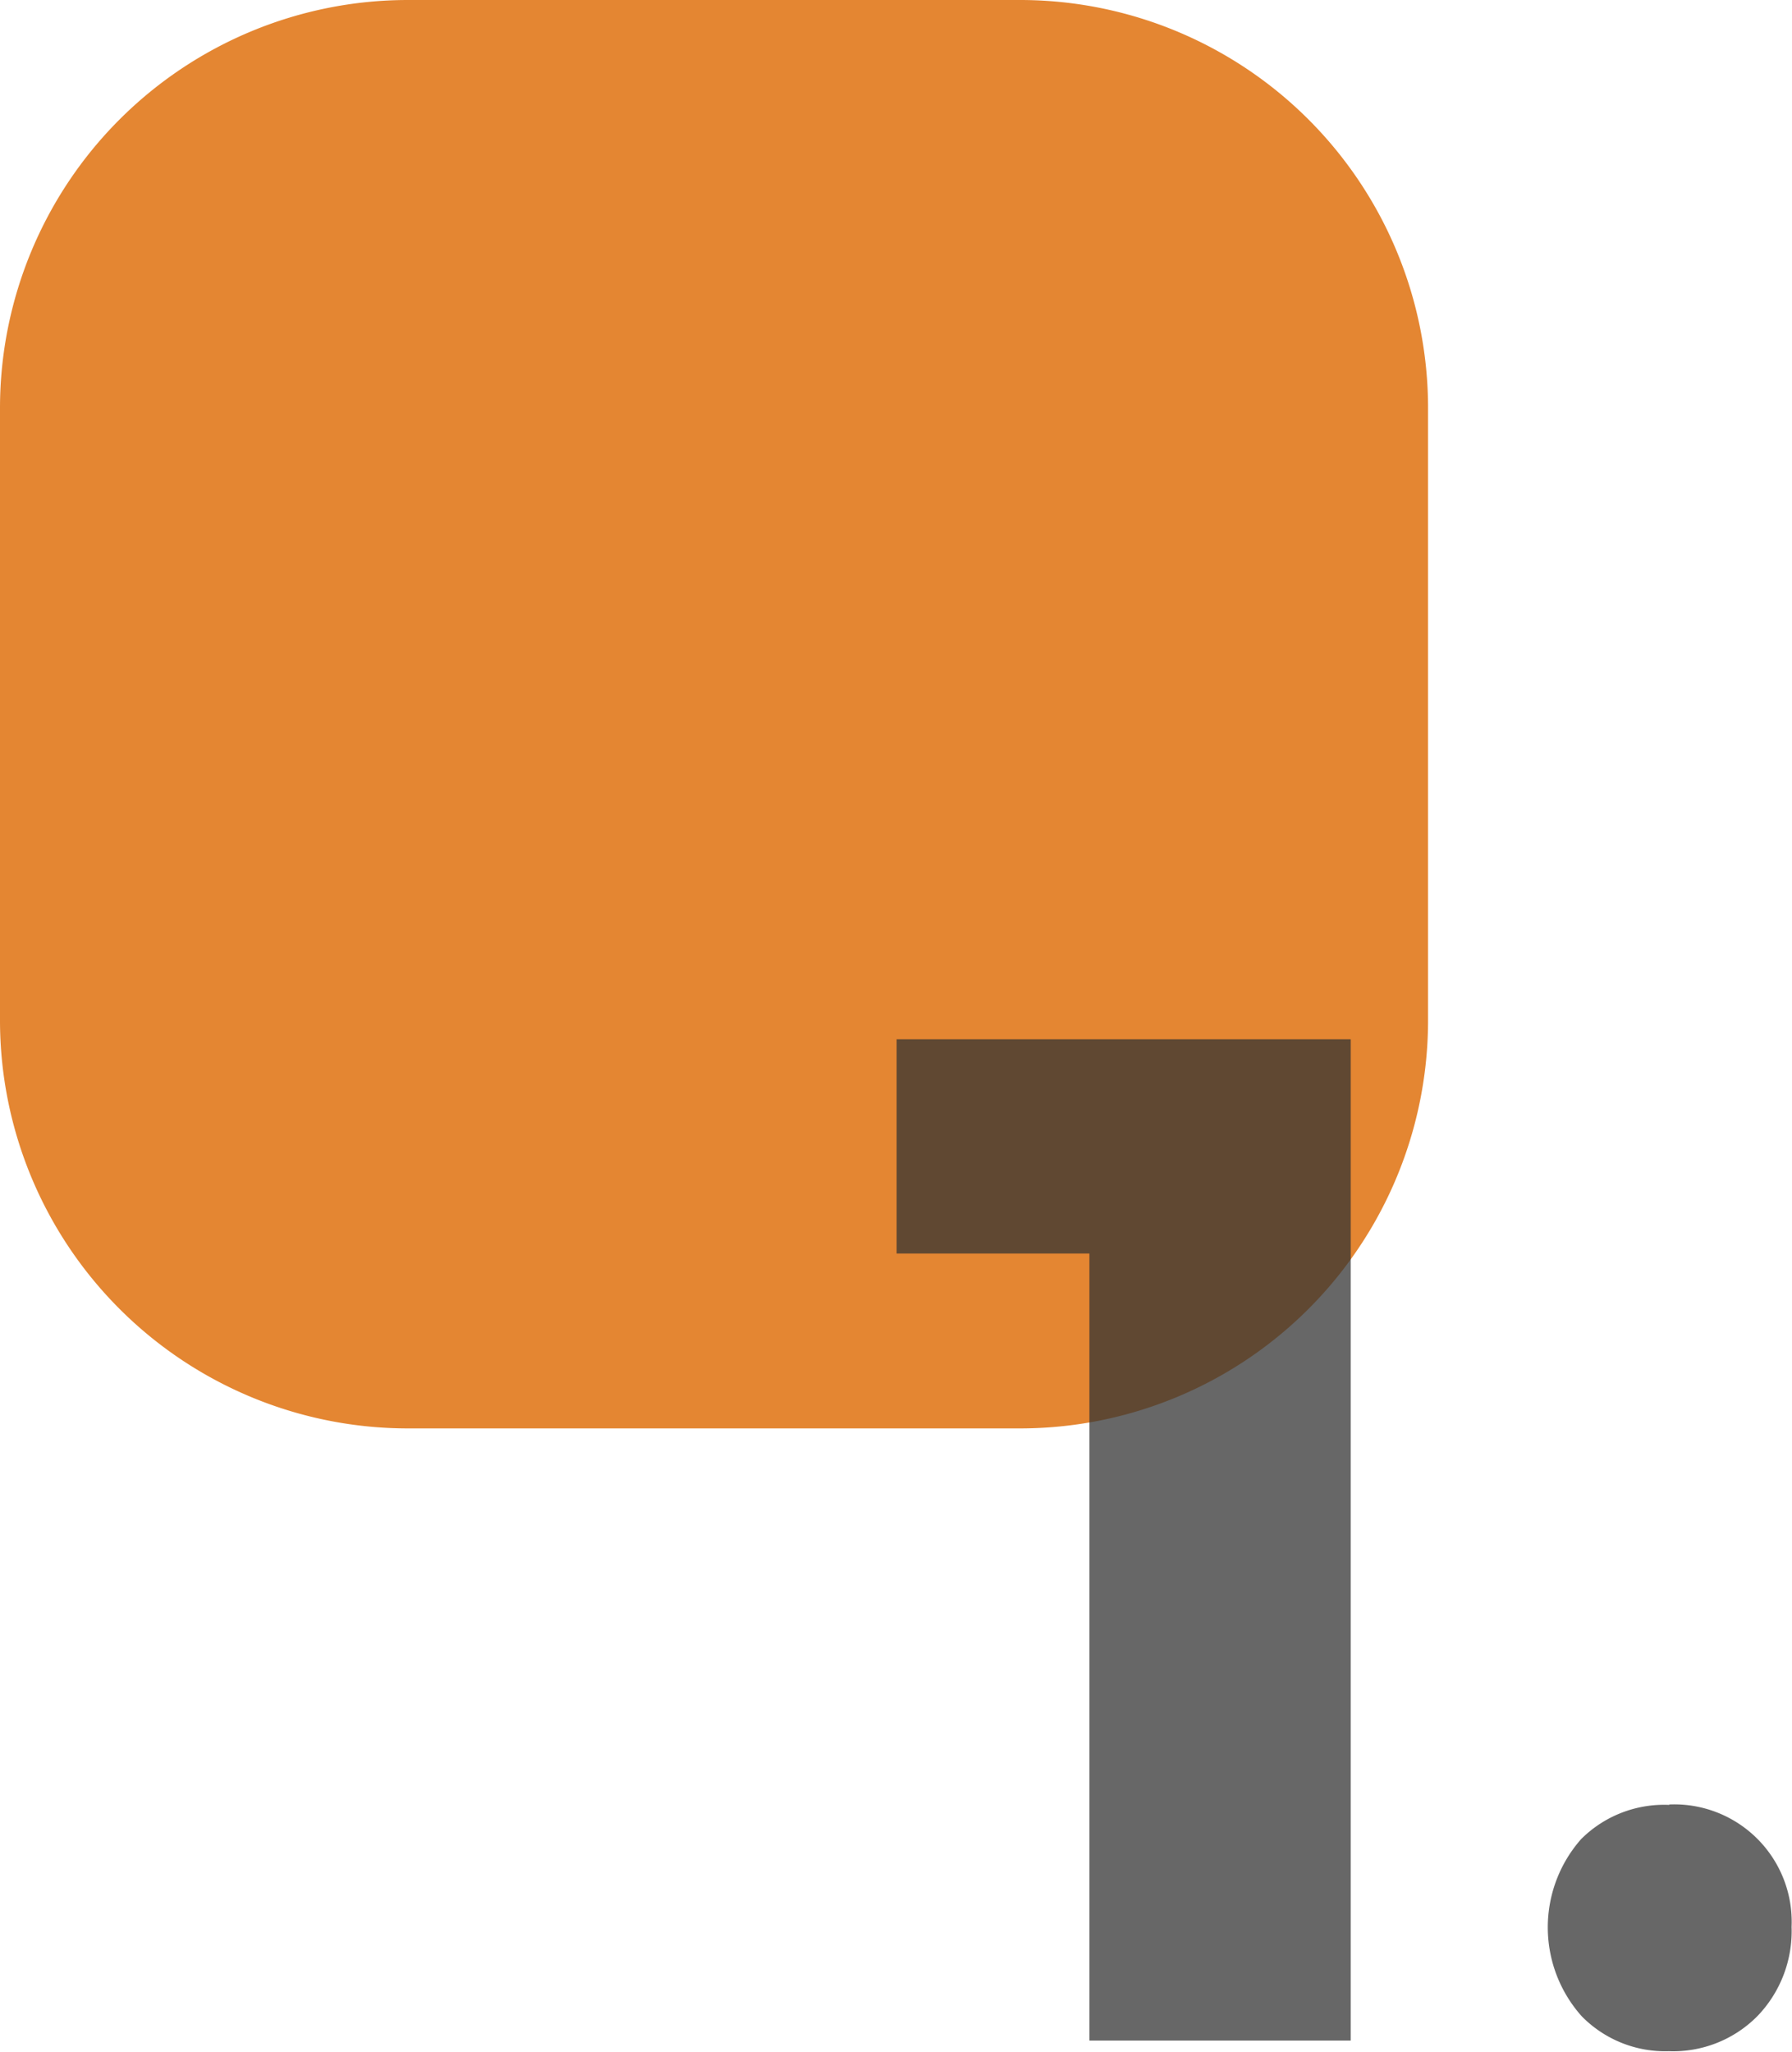 <svg xmlns="http://www.w3.org/2000/svg" width="17.568" height="20.112" viewBox="0 0 17.568 20.112"><g id="Grupo_3742" data-name="Grupo 3742" transform="translate(-1044 -7506)"><path id="Trazado_5942" data-name="Trazado 5942" d="M4,0h6a4,4,0,0,1,4,4v6a4,4,0,0,1-4,4H4a4,4,0,0,1-4-4V4A4,4,0,0,1,4,0Z" transform="translate(1044 7506)" fill="#e48632"></path><path id="Trazado_5943" data-name="Trazado 5943" d="M-.21,4.186H4.242V14H1.68V6.286H-.21Zm7.574,7.5a1.151,1.151,0,0,1,1.2,1.2,1.2,1.2,0,0,1-.336.875,1.162,1.162,0,0,1-.868.343,1.145,1.145,0,0,1-.854-.343A1.308,1.308,0,0,1,6.5,12.026,1.151,1.151,0,0,1,7.364,11.69Z" transform="translate(1053 7512)" fill="rgba(51,51,51,0.74)"></path></g></svg>